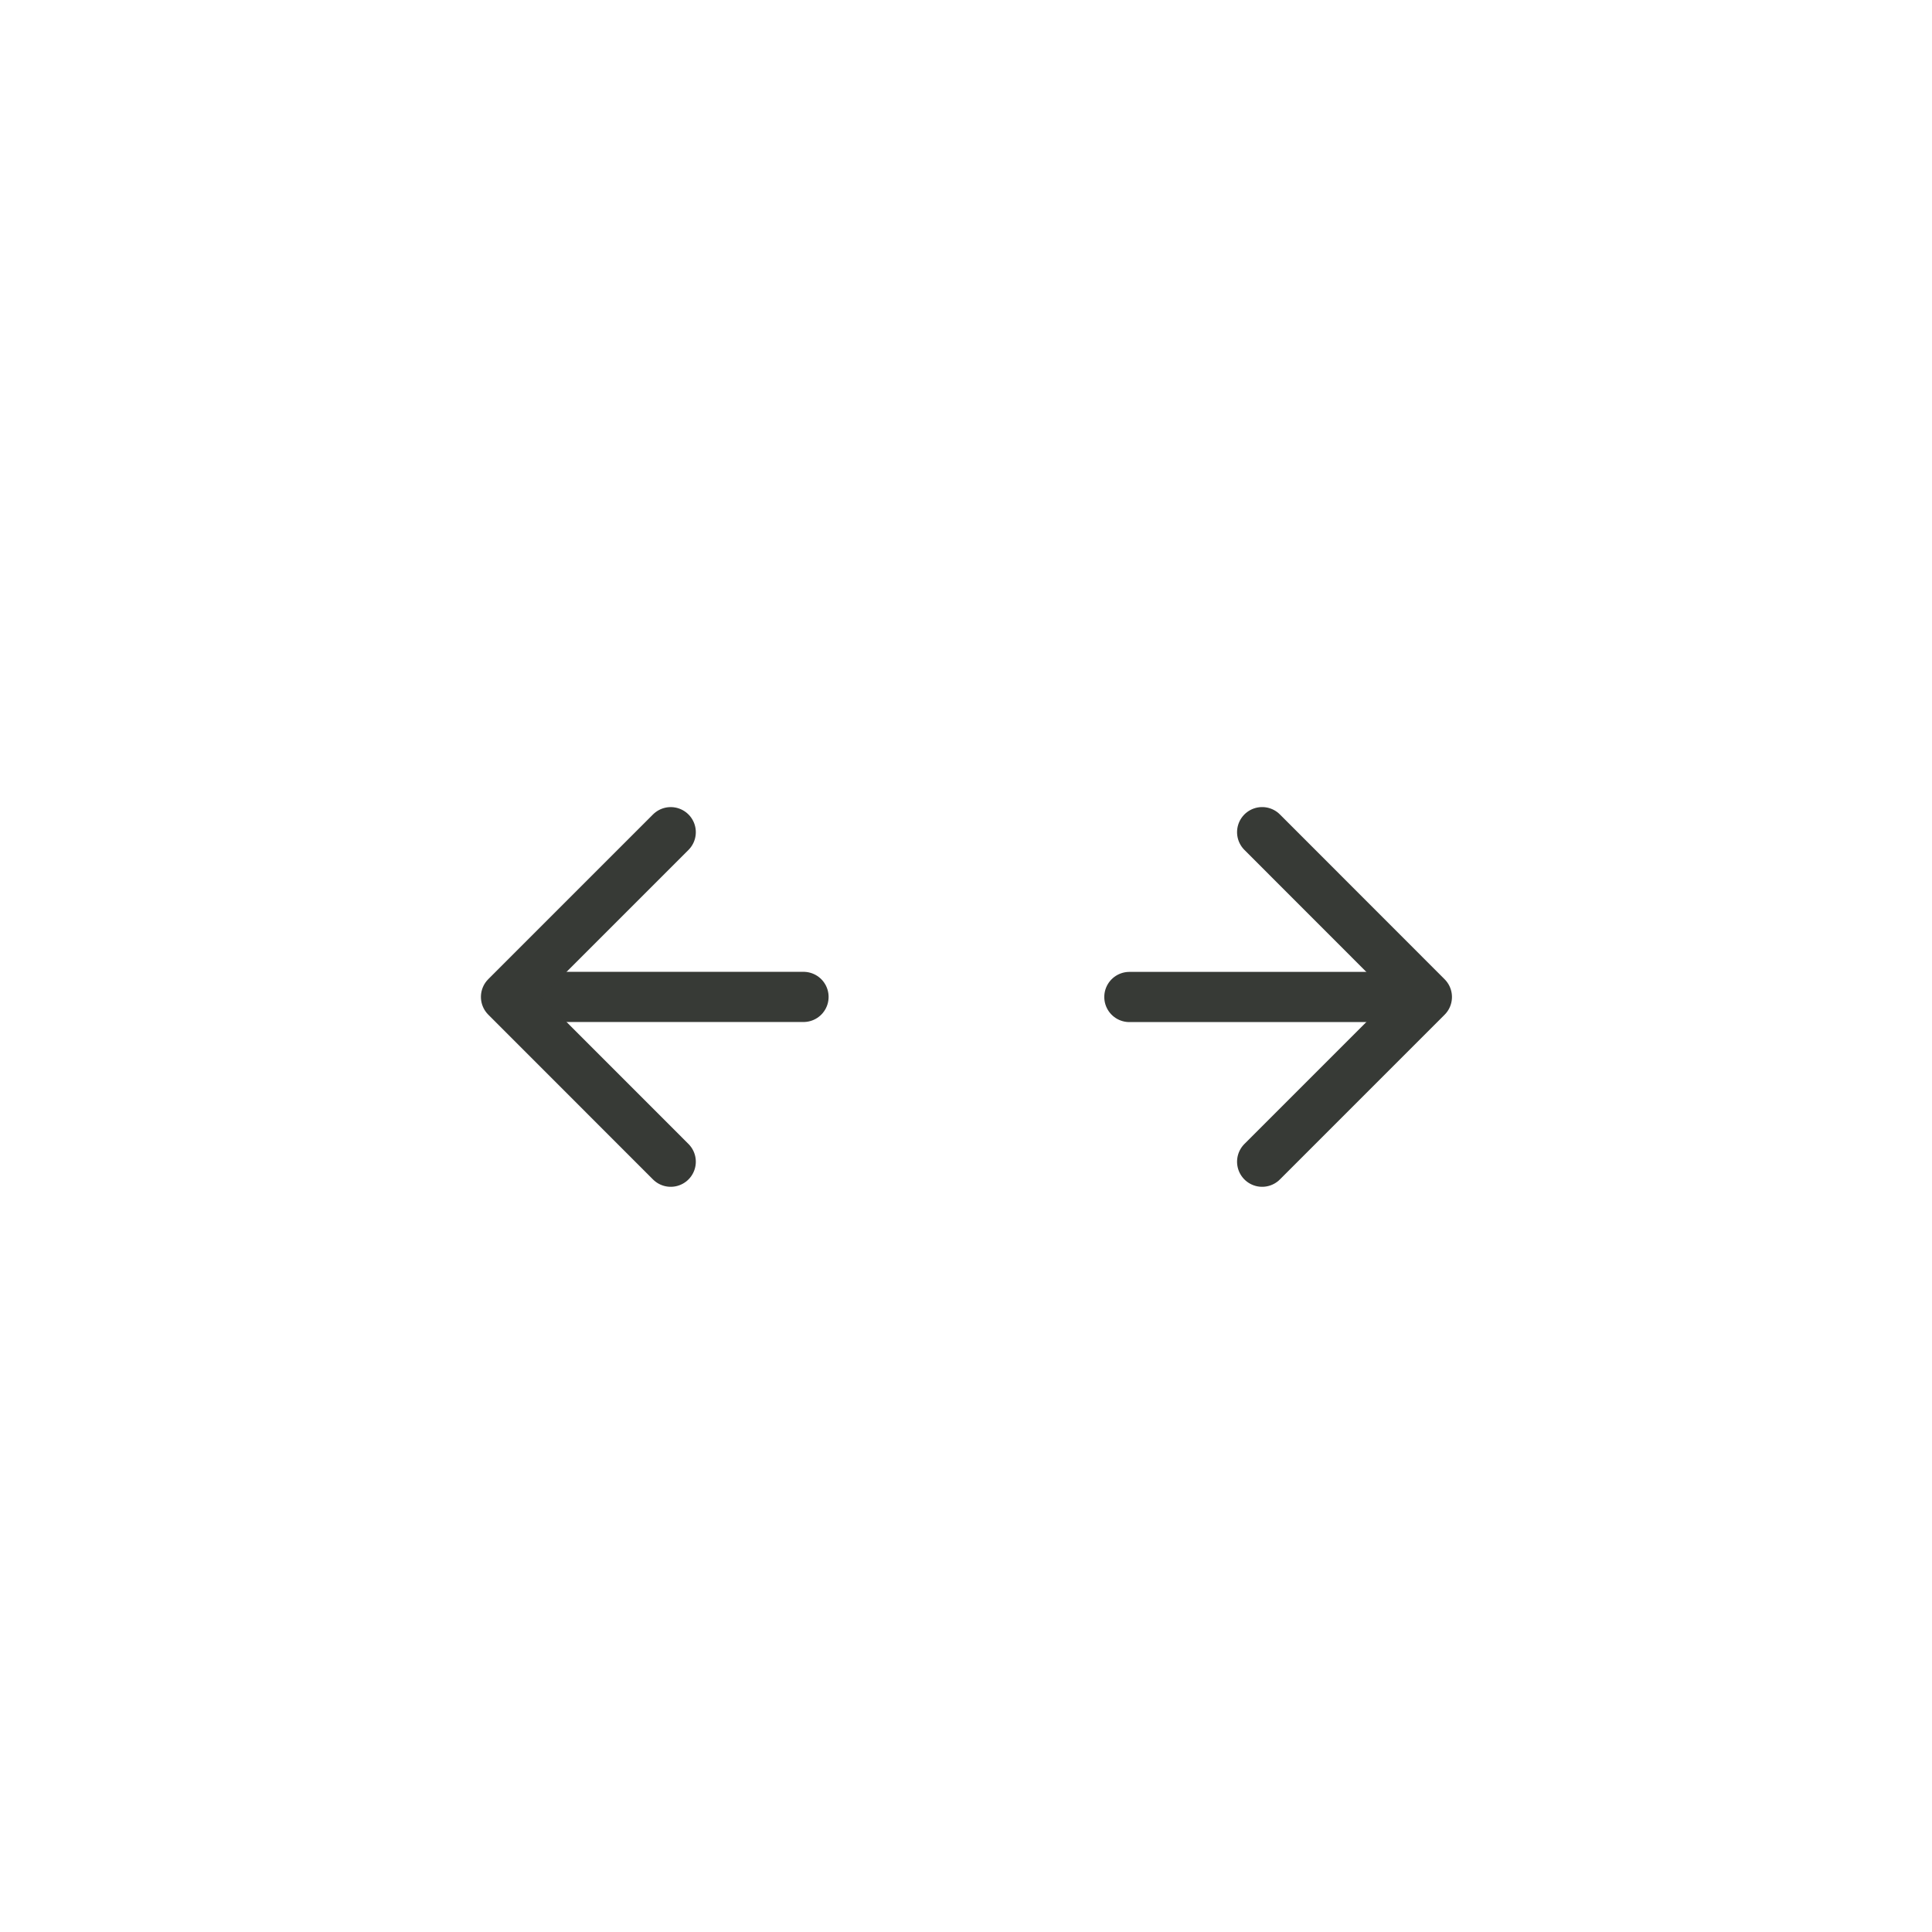 <svg width="77" height="77" viewBox="0 0 77 77" fill="none" xmlns="http://www.w3.org/2000/svg">
<g id="Group 565">
<g id="Group 562">
<g id="Group 556">
<g id="Group 554">
<path id="Vector" d="M20.542 39.732H32.024" stroke="#373A36" stroke-width="2" stroke-linecap="round" stroke-linejoin="round"/>
<path id="Vector_2" d="M26.732 46.3L20.167 39.732L26.732 33.167" stroke="#373A36" stroke-width="2" stroke-linecap="round" stroke-linejoin="round"/>
</g>
</g>
<g id="Group 561">
<g id="Group 554_2">
<path id="Vector_3" d="M56.493 39.735L45.011 39.735" stroke="#373A36" stroke-width="2" stroke-linecap="round" stroke-linejoin="round"/>
<path id="Vector_4" d="M50.303 33.166L56.868 39.735L50.303 46.3" stroke="#373A36" stroke-width="2" stroke-linecap="round" stroke-linejoin="round"/>
</g>
</g>
</g>
</g>
</svg>

